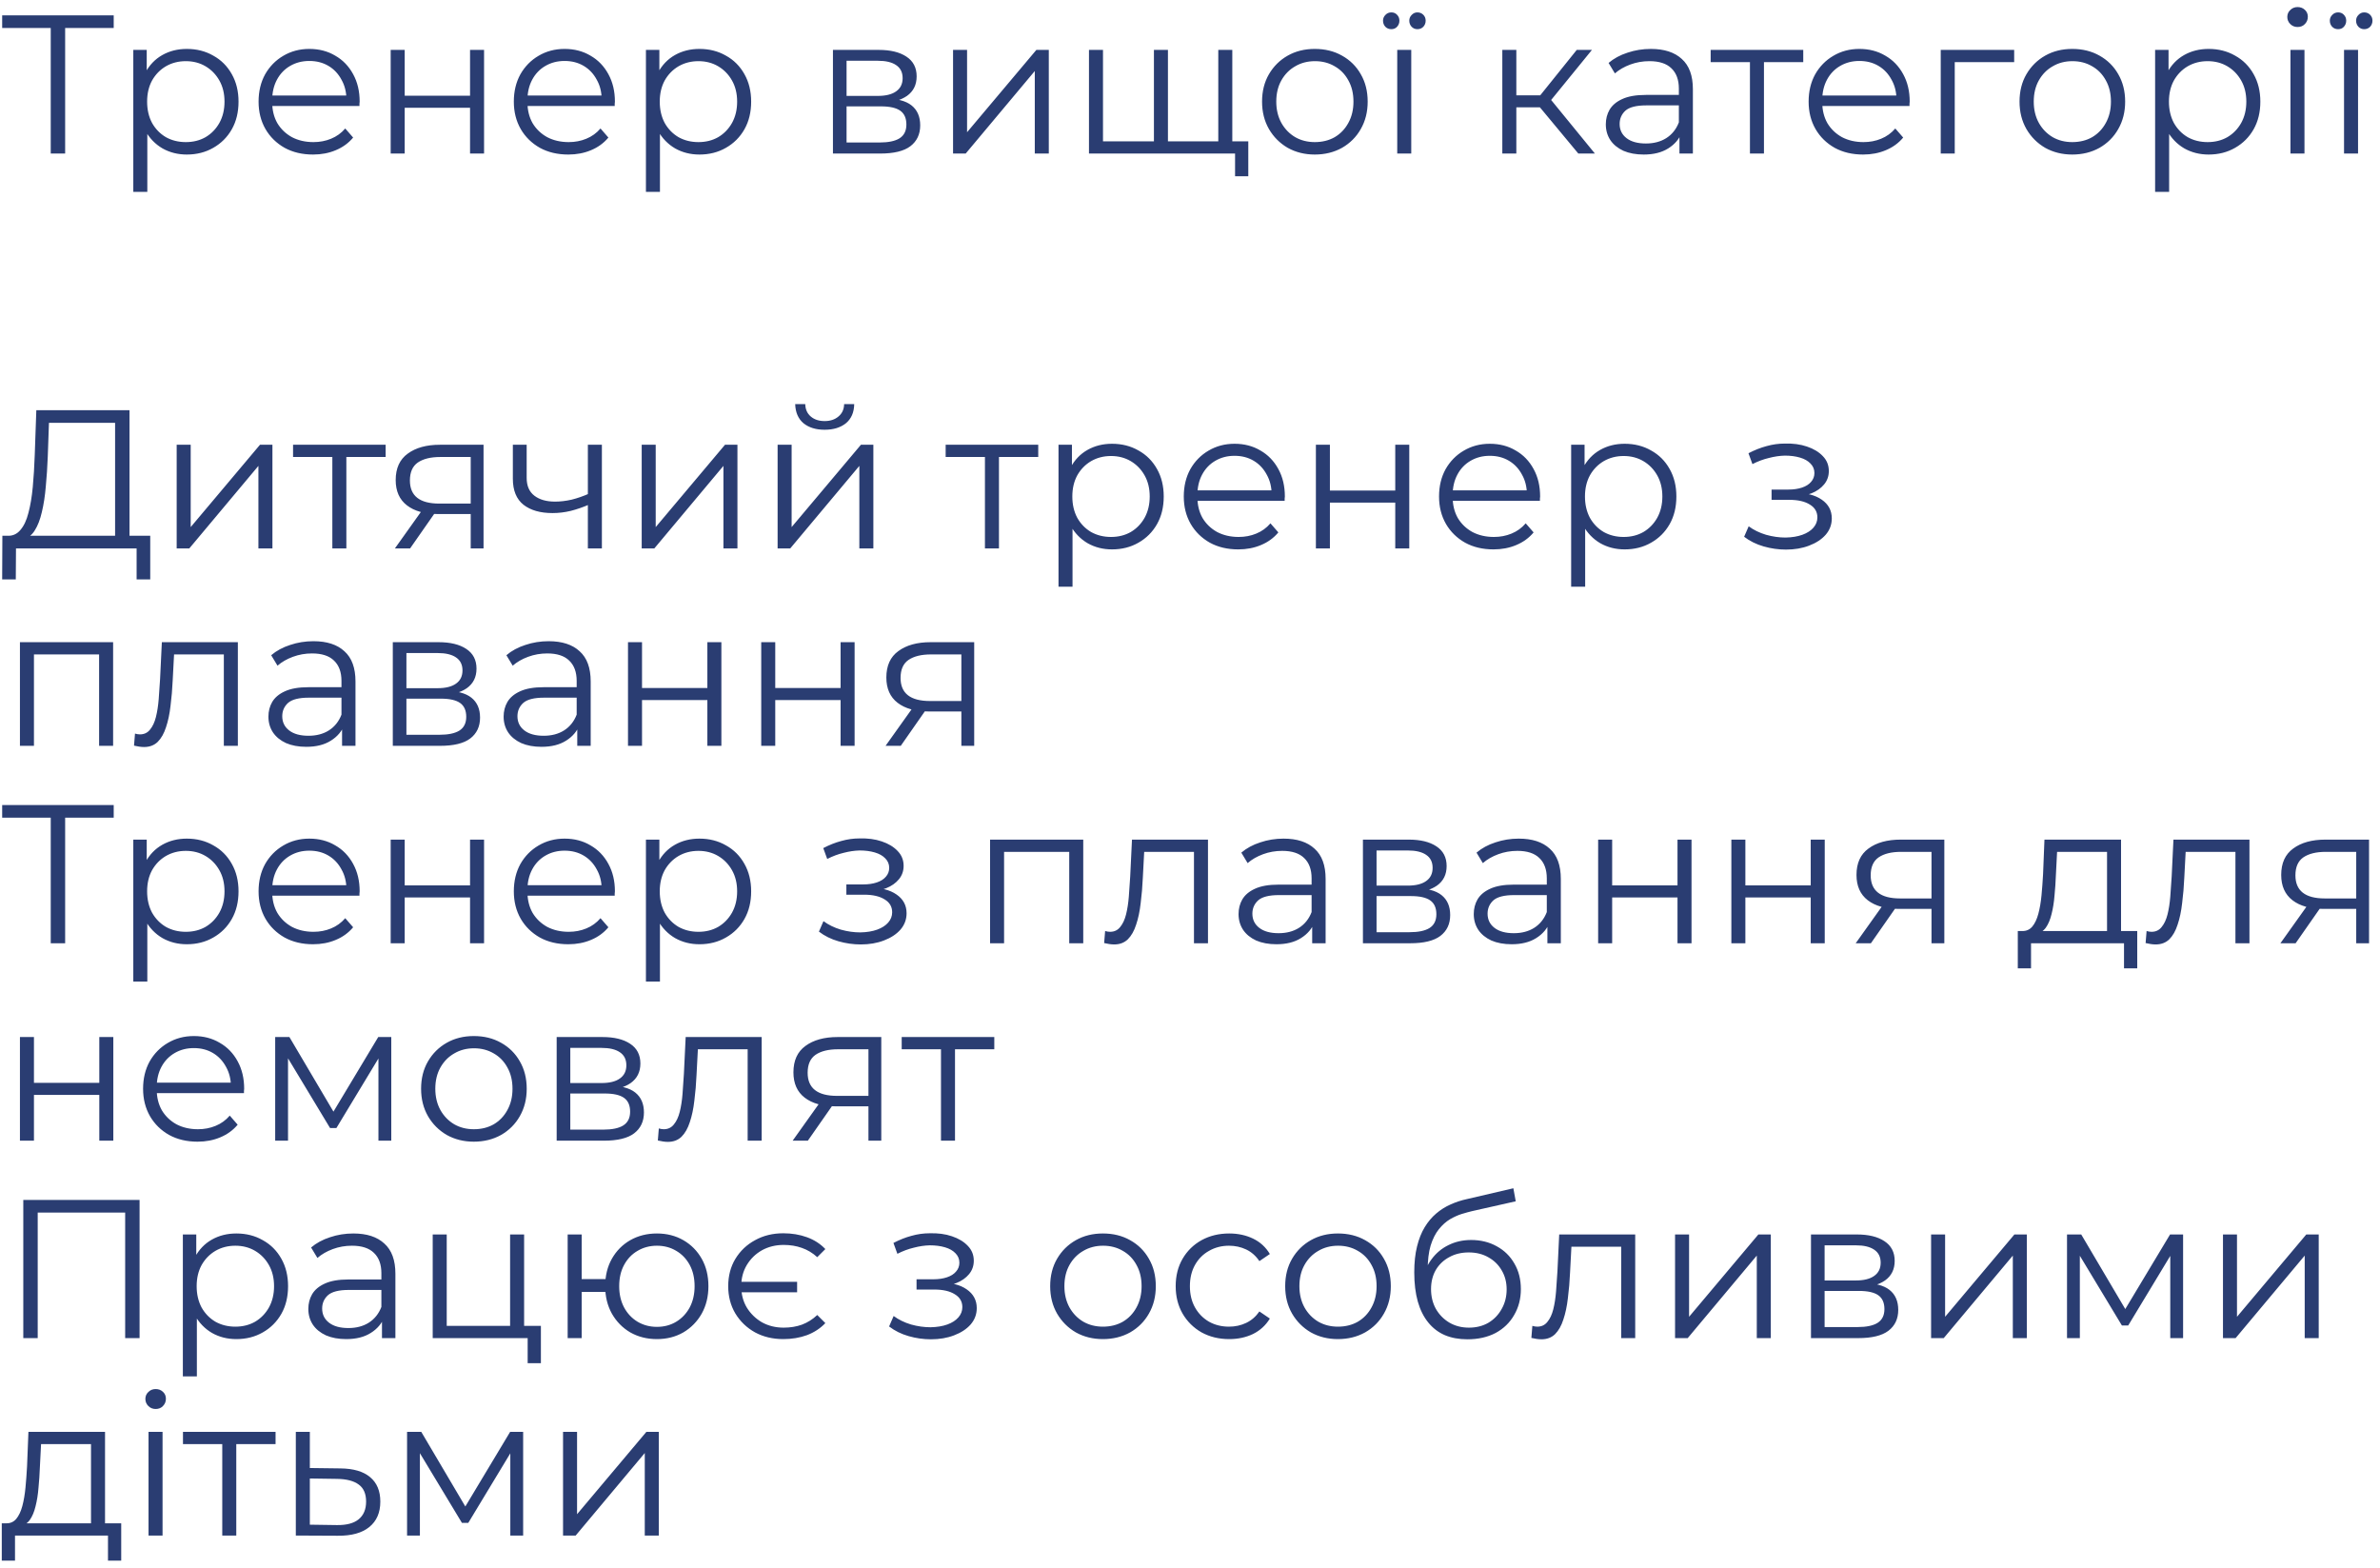 <?xml version="1.0" encoding="UTF-8"?> <svg xmlns="http://www.w3.org/2000/svg" width="217" height="143" viewBox="0 0 217 143" fill="none"> <path d="M4.626 14V2.192L4.986 2.552H0.198V1.4H10.368V2.552H5.598L5.94 2.192V14H4.626ZM17.032 14.09C16.216 14.09 15.478 13.904 14.818 13.532C14.158 13.148 13.63 12.602 13.234 11.894C12.85 11.174 12.658 10.298 12.658 9.266C12.658 8.234 12.85 7.364 13.234 6.656C13.618 5.936 14.14 5.39 14.8 5.018C15.46 4.646 16.204 4.46 17.032 4.46C17.932 4.46 18.736 4.664 19.444 5.072C20.164 5.468 20.728 6.032 21.136 6.764C21.544 7.484 21.748 8.318 21.748 9.266C21.748 10.226 21.544 11.066 21.136 11.786C20.728 12.506 20.164 13.07 19.444 13.478C18.736 13.886 17.932 14.09 17.032 14.09ZM12.154 17.492V4.55H13.378V7.394L13.252 9.284L13.432 11.192V17.492H12.154ZM16.942 12.956C17.614 12.956 18.214 12.806 18.742 12.506C19.27 12.194 19.69 11.762 20.002 11.21C20.314 10.646 20.47 9.998 20.47 9.266C20.47 8.534 20.314 7.892 20.002 7.34C19.69 6.788 19.27 6.356 18.742 6.044C18.214 5.732 17.614 5.576 16.942 5.576C16.27 5.576 15.664 5.732 15.124 6.044C14.596 6.356 14.176 6.788 13.864 7.34C13.564 7.892 13.414 8.534 13.414 9.266C13.414 9.998 13.564 10.646 13.864 11.21C14.176 11.762 14.596 12.194 15.124 12.506C15.664 12.806 16.27 12.956 16.942 12.956ZM28.544 14.09C27.56 14.09 26.696 13.886 25.952 13.478C25.208 13.058 24.626 12.488 24.206 11.768C23.786 11.036 23.576 10.202 23.576 9.266C23.576 8.33 23.774 7.502 24.17 6.782C24.578 6.062 25.13 5.498 25.826 5.09C26.534 4.67 27.326 4.46 28.202 4.46C29.09 4.46 29.876 4.664 30.56 5.072C31.256 5.468 31.802 6.032 32.198 6.764C32.594 7.484 32.792 8.318 32.792 9.266C32.792 9.326 32.786 9.392 32.774 9.464C32.774 9.524 32.774 9.59 32.774 9.662H24.548V8.708H32.09L31.586 9.086C31.586 8.402 31.436 7.796 31.136 7.268C30.848 6.728 30.452 6.308 29.948 6.008C29.444 5.708 28.862 5.558 28.202 5.558C27.554 5.558 26.972 5.708 26.456 6.008C25.94 6.308 25.538 6.728 25.25 7.268C24.962 7.808 24.818 8.426 24.818 9.122V9.32C24.818 10.04 24.974 10.676 25.286 11.228C25.61 11.768 26.054 12.194 26.618 12.506C27.194 12.806 27.848 12.956 28.58 12.956C29.156 12.956 29.69 12.854 30.182 12.65C30.686 12.446 31.118 12.134 31.478 11.714L32.198 12.542C31.778 13.046 31.25 13.43 30.614 13.694C29.99 13.958 29.3 14.09 28.544 14.09ZM35.621 14V4.55H36.899V8.726H42.857V4.55H44.135V14H42.857V9.824H36.899V14H35.621ZM51.817 14.09C50.833 14.09 49.969 13.886 49.225 13.478C48.481 13.058 47.899 12.488 47.479 11.768C47.059 11.036 46.849 10.202 46.849 9.266C46.849 8.33 47.047 7.502 47.443 6.782C47.851 6.062 48.403 5.498 49.099 5.09C49.807 4.67 50.599 4.46 51.475 4.46C52.363 4.46 53.149 4.664 53.833 5.072C54.529 5.468 55.075 6.032 55.471 6.764C55.867 7.484 56.065 8.318 56.065 9.266C56.065 9.326 56.059 9.392 56.047 9.464C56.047 9.524 56.047 9.59 56.047 9.662H47.821V8.708H55.363L54.859 9.086C54.859 8.402 54.709 7.796 54.409 7.268C54.121 6.728 53.725 6.308 53.221 6.008C52.717 5.708 52.135 5.558 51.475 5.558C50.827 5.558 50.245 5.708 49.729 6.008C49.213 6.308 48.811 6.728 48.523 7.268C48.235 7.808 48.091 8.426 48.091 9.122V9.32C48.091 10.04 48.247 10.676 48.559 11.228C48.883 11.768 49.327 12.194 49.891 12.506C50.467 12.806 51.121 12.956 51.853 12.956C52.429 12.956 52.963 12.854 53.455 12.65C53.959 12.446 54.391 12.134 54.751 11.714L55.471 12.542C55.051 13.046 54.523 13.43 53.887 13.694C53.263 13.958 52.573 14.09 51.817 14.09ZM63.772 14.09C62.956 14.09 62.218 13.904 61.558 13.532C60.898 13.148 60.37 12.602 59.974 11.894C59.59 11.174 59.398 10.298 59.398 9.266C59.398 8.234 59.59 7.364 59.974 6.656C60.358 5.936 60.88 5.39 61.54 5.018C62.2 4.646 62.944 4.46 63.772 4.46C64.672 4.46 65.476 4.664 66.184 5.072C66.904 5.468 67.468 6.032 67.876 6.764C68.284 7.484 68.488 8.318 68.488 9.266C68.488 10.226 68.284 11.066 67.876 11.786C67.468 12.506 66.904 13.07 66.184 13.478C65.476 13.886 64.672 14.09 63.772 14.09ZM58.894 17.492V4.55H60.118V7.394L59.992 9.284L60.172 11.192V17.492H58.894ZM63.682 12.956C64.354 12.956 64.954 12.806 65.482 12.506C66.01 12.194 66.43 11.762 66.742 11.21C67.054 10.646 67.21 9.998 67.21 9.266C67.21 8.534 67.054 7.892 66.742 7.34C66.43 6.788 66.01 6.356 65.482 6.044C64.954 5.732 64.354 5.576 63.682 5.576C63.01 5.576 62.404 5.732 61.864 6.044C61.336 6.356 60.916 6.788 60.604 7.34C60.304 7.892 60.154 8.534 60.154 9.266C60.154 9.998 60.304 10.646 60.604 11.21C60.916 11.762 61.336 12.194 61.864 12.506C62.404 12.806 63.01 12.956 63.682 12.956ZM75.945 14V4.55H80.121C81.189 4.55 82.029 4.754 82.641 5.162C83.265 5.57 83.577 6.17 83.577 6.962C83.577 7.73 83.283 8.324 82.695 8.744C82.107 9.152 81.333 9.356 80.373 9.356L80.625 8.978C81.753 8.978 82.581 9.188 83.109 9.608C83.637 10.028 83.901 10.634 83.901 11.426C83.901 12.242 83.601 12.878 83.001 13.334C82.413 13.778 81.495 14 80.247 14H75.945ZM77.187 12.992H80.193C80.997 12.992 81.603 12.866 82.011 12.614C82.431 12.35 82.641 11.93 82.641 11.354C82.641 10.778 82.455 10.358 82.083 10.094C81.711 9.83 81.123 9.698 80.319 9.698H77.187V12.992ZM77.187 8.744H80.031C80.763 8.744 81.321 8.606 81.705 8.33C82.101 8.054 82.299 7.652 82.299 7.124C82.299 6.596 82.101 6.2 81.705 5.936C81.321 5.672 80.763 5.54 80.031 5.54H77.187V8.744ZM86.896 14V4.55H88.174V12.056L94.492 4.55H95.626V14H94.348V6.476L88.048 14H86.896ZM105.499 12.884L105.211 13.226V4.55H106.489V13.226L106.147 12.884H111.421L111.079 13.226V4.55H112.357V14H99.289V4.55H100.567V13.226L100.243 12.884H105.499ZM112.609 16.07V13.658L112.933 14H111.007V12.884H113.815V16.07H112.609ZM119.876 14.09C118.964 14.09 118.142 13.886 117.41 13.478C116.69 13.058 116.12 12.488 115.7 11.768C115.28 11.036 115.07 10.202 115.07 9.266C115.07 8.318 115.28 7.484 115.7 6.764C116.12 6.044 116.69 5.48 117.41 5.072C118.13 4.664 118.952 4.46 119.876 4.46C120.812 4.46 121.64 4.664 122.36 5.072C123.092 5.48 123.662 6.044 124.07 6.764C124.49 7.484 124.7 8.318 124.7 9.266C124.7 10.202 124.49 11.036 124.07 11.768C123.662 12.488 123.092 13.058 122.36 13.478C121.628 13.886 120.8 14.09 119.876 14.09ZM119.876 12.956C120.56 12.956 121.166 12.806 121.694 12.506C122.222 12.194 122.636 11.762 122.936 11.21C123.248 10.646 123.404 9.998 123.404 9.266C123.404 8.522 123.248 7.874 122.936 7.322C122.636 6.77 122.222 6.344 121.694 6.044C121.166 5.732 120.566 5.576 119.894 5.576C119.222 5.576 118.622 5.732 118.094 6.044C117.566 6.344 117.146 6.77 116.834 7.322C116.522 7.874 116.366 8.522 116.366 9.266C116.366 9.998 116.522 10.646 116.834 11.21C117.146 11.762 117.566 12.194 118.094 12.506C118.622 12.806 119.216 12.956 119.876 12.956ZM127.395 14V4.55H128.673V14H127.395ZM129.231 2.66C129.027 2.66 128.853 2.588 128.709 2.444C128.565 2.288 128.493 2.102 128.493 1.886C128.493 1.682 128.565 1.508 128.709 1.364C128.853 1.208 129.027 1.13 129.231 1.13C129.447 1.13 129.627 1.202 129.771 1.346C129.915 1.49 129.987 1.67 129.987 1.886C129.987 2.102 129.915 2.288 129.771 2.444C129.627 2.588 129.447 2.66 129.231 2.66ZM126.855 2.66C126.639 2.66 126.459 2.588 126.315 2.444C126.171 2.288 126.099 2.102 126.099 1.886C126.099 1.682 126.171 1.508 126.315 1.364C126.459 1.208 126.639 1.13 126.855 1.13C127.071 1.13 127.245 1.202 127.377 1.346C127.521 1.49 127.593 1.67 127.593 1.886C127.593 2.102 127.521 2.288 127.377 2.444C127.245 2.588 127.071 2.66 126.855 2.66ZM143.906 14L140.018 9.32L141.08 8.69L145.418 14H143.906ZM136.976 14V4.55H138.254V14H136.976ZM137.858 9.788V8.69H140.9V9.788H137.858ZM141.188 9.41L140 9.23L143.762 4.55H145.148L141.188 9.41ZM153.127 14V11.912L153.073 11.57V8.078C153.073 7.274 152.845 6.656 152.389 6.224C151.945 5.792 151.279 5.576 150.391 5.576C149.779 5.576 149.197 5.678 148.645 5.882C148.093 6.086 147.625 6.356 147.241 6.692L146.665 5.738C147.145 5.33 147.721 5.018 148.393 4.802C149.065 4.574 149.773 4.46 150.517 4.46C151.741 4.46 152.683 4.766 153.343 5.378C154.015 5.978 154.351 6.896 154.351 8.132V14H153.127ZM149.869 14.09C149.161 14.09 148.543 13.976 148.015 13.748C147.499 13.508 147.103 13.184 146.827 12.776C146.551 12.356 146.413 11.876 146.413 11.336C146.413 10.844 146.527 10.4 146.755 10.004C146.995 9.596 147.379 9.272 147.907 9.032C148.447 8.78 149.167 8.654 150.067 8.654H153.325V9.608H150.103C149.191 9.608 148.555 9.77 148.195 10.094C147.847 10.418 147.673 10.82 147.673 11.3C147.673 11.84 147.883 12.272 148.303 12.596C148.723 12.92 149.311 13.082 150.067 13.082C150.787 13.082 151.405 12.92 151.921 12.596C152.449 12.26 152.833 11.78 153.073 11.156L153.361 12.038C153.121 12.662 152.701 13.16 152.101 13.532C151.513 13.904 150.769 14.09 149.869 14.09ZM159.554 14V5.324L159.878 5.666H155.972V4.55H164.414V5.666H160.508L160.832 5.324V14H159.554ZM169.872 14.09C168.888 14.09 168.024 13.886 167.28 13.478C166.536 13.058 165.954 12.488 165.534 11.768C165.114 11.036 164.904 10.202 164.904 9.266C164.904 8.33 165.102 7.502 165.498 6.782C165.906 6.062 166.458 5.498 167.154 5.09C167.862 4.67 168.654 4.46 169.53 4.46C170.418 4.46 171.204 4.664 171.888 5.072C172.584 5.468 173.13 6.032 173.526 6.764C173.922 7.484 174.12 8.318 174.12 9.266C174.12 9.326 174.114 9.392 174.102 9.464C174.102 9.524 174.102 9.59 174.102 9.662H165.876V8.708H173.418L172.914 9.086C172.914 8.402 172.764 7.796 172.464 7.268C172.176 6.728 171.78 6.308 171.276 6.008C170.772 5.708 170.19 5.558 169.53 5.558C168.882 5.558 168.3 5.708 167.784 6.008C167.268 6.308 166.866 6.728 166.578 7.268C166.29 7.808 166.146 8.426 166.146 9.122V9.32C166.146 10.04 166.302 10.676 166.614 11.228C166.938 11.768 167.382 12.194 167.946 12.506C168.522 12.806 169.176 12.956 169.908 12.956C170.484 12.956 171.018 12.854 171.51 12.65C172.014 12.446 172.446 12.134 172.806 11.714L173.526 12.542C173.106 13.046 172.578 13.43 171.942 13.694C171.318 13.958 170.628 14.09 169.872 14.09ZM176.949 14V4.55H183.645V5.666H177.903L178.227 5.342V14H176.949ZM188.94 14.09C188.028 14.09 187.206 13.886 186.474 13.478C185.754 13.058 185.184 12.488 184.764 11.768C184.344 11.036 184.134 10.202 184.134 9.266C184.134 8.318 184.344 7.484 184.764 6.764C185.184 6.044 185.754 5.48 186.474 5.072C187.194 4.664 188.016 4.46 188.94 4.46C189.876 4.46 190.704 4.664 191.424 5.072C192.156 5.48 192.726 6.044 193.134 6.764C193.554 7.484 193.764 8.318 193.764 9.266C193.764 10.202 193.554 11.036 193.134 11.768C192.726 12.488 192.156 13.058 191.424 13.478C190.692 13.886 189.864 14.09 188.94 14.09ZM188.94 12.956C189.624 12.956 190.23 12.806 190.758 12.506C191.286 12.194 191.7 11.762 192 11.21C192.312 10.646 192.468 9.998 192.468 9.266C192.468 8.522 192.312 7.874 192 7.322C191.7 6.77 191.286 6.344 190.758 6.044C190.23 5.732 189.63 5.576 188.958 5.576C188.286 5.576 187.686 5.732 187.158 6.044C186.63 6.344 186.21 6.77 185.898 7.322C185.586 7.874 185.43 8.522 185.43 9.266C185.43 9.998 185.586 10.646 185.898 11.21C186.21 11.762 186.63 12.194 187.158 12.506C187.686 12.806 188.28 12.956 188.94 12.956ZM201.374 14.09C200.558 14.09 199.82 13.904 199.16 13.532C198.5 13.148 197.972 12.602 197.576 11.894C197.192 11.174 197 10.298 197 9.266C197 8.234 197.192 7.364 197.576 6.656C197.96 5.936 198.482 5.39 199.142 5.018C199.802 4.646 200.546 4.46 201.374 4.46C202.274 4.46 203.078 4.664 203.786 5.072C204.506 5.468 205.07 6.032 205.478 6.764C205.886 7.484 206.09 8.318 206.09 9.266C206.09 10.226 205.886 11.066 205.478 11.786C205.07 12.506 204.506 13.07 203.786 13.478C203.078 13.886 202.274 14.09 201.374 14.09ZM196.496 17.492V4.55H197.72V7.394L197.594 9.284L197.774 11.192V17.492H196.496ZM201.284 12.956C201.956 12.956 202.556 12.806 203.084 12.506C203.612 12.194 204.032 11.762 204.344 11.21C204.656 10.646 204.812 9.998 204.812 9.266C204.812 8.534 204.656 7.892 204.344 7.34C204.032 6.788 203.612 6.356 203.084 6.044C202.556 5.732 201.956 5.576 201.284 5.576C200.612 5.576 200.006 5.732 199.466 6.044C198.938 6.356 198.518 6.788 198.206 7.34C197.906 7.892 197.756 8.534 197.756 9.266C197.756 9.998 197.906 10.646 198.206 11.21C198.518 11.762 198.938 12.194 199.466 12.506C200.006 12.806 200.612 12.956 201.284 12.956ZM208.836 14V4.55H210.114V14H208.836ZM209.484 2.462C209.22 2.462 208.998 2.372 208.818 2.192C208.638 2.012 208.548 1.796 208.548 1.544C208.548 1.292 208.638 1.082 208.818 0.914C208.998 0.734 209.22 0.644 209.484 0.644C209.748 0.644 209.97 0.728 210.15 0.896C210.33 1.064 210.42 1.274 210.42 1.526C210.42 1.79 210.33 2.012 210.15 2.192C209.982 2.372 209.76 2.462 209.484 2.462ZM213.721 14V4.55H214.999V14H213.721ZM215.557 2.66C215.353 2.66 215.179 2.588 215.035 2.444C214.891 2.288 214.819 2.102 214.819 1.886C214.819 1.682 214.891 1.508 215.035 1.364C215.179 1.208 215.353 1.13 215.557 1.13C215.773 1.13 215.953 1.202 216.097 1.346C216.241 1.49 216.313 1.67 216.313 1.886C216.313 2.102 216.241 2.288 216.097 2.444C215.953 2.588 215.773 2.66 215.557 2.66ZM213.181 2.66C212.965 2.66 212.785 2.588 212.641 2.444C212.497 2.288 212.425 2.102 212.425 1.886C212.425 1.682 212.497 1.508 212.641 1.364C212.785 1.208 212.965 1.13 213.181 1.13C213.397 1.13 213.571 1.202 213.703 1.346C213.847 1.49 213.919 1.67 213.919 1.886C213.919 2.102 213.847 2.288 213.703 2.444C213.571 2.588 213.397 2.66 213.181 2.66ZM10.494 49.37V38.552H4.464L4.356 41.612C4.32 42.56 4.26 43.472 4.176 44.348C4.104 45.212 3.984 45.992 3.816 46.688C3.66 47.372 3.444 47.93 3.168 48.362C2.904 48.794 2.556 49.046 2.124 49.118L0.666 48.848C1.146 48.872 1.542 48.698 1.854 48.326C2.178 47.954 2.424 47.432 2.592 46.76C2.772 46.088 2.904 45.302 2.988 44.402C3.072 43.502 3.132 42.53 3.168 41.486L3.312 37.4H11.808V49.37H10.494ZM0.198 52.826L0.216 48.848H13.698V52.826H12.456V50H1.458L1.44 52.826H0.198ZM16.109 50V40.55H17.387V48.056L23.705 40.55H24.839V50H23.561V42.476L17.261 50H16.109ZM30.302 50V41.324L30.626 41.666H26.72V40.55H35.162V41.666H31.256L31.58 41.324V50H30.302ZM42.918 50V46.598L43.152 46.868H39.948C38.736 46.868 37.788 46.604 37.104 46.076C36.42 45.548 36.078 44.78 36.078 43.772C36.078 42.692 36.444 41.888 37.176 41.36C37.908 40.82 38.886 40.55 40.11 40.55H44.088V50H42.918ZM36.006 50L38.598 46.364H39.93L37.392 50H36.006ZM42.918 46.22V41.288L43.152 41.666H40.146C39.27 41.666 38.586 41.834 38.094 42.17C37.614 42.506 37.374 43.052 37.374 43.808C37.374 45.212 38.268 45.914 40.056 45.914H43.152L42.918 46.22ZM53.708 46.004C53.156 46.244 52.598 46.436 52.034 46.58C51.482 46.712 50.93 46.778 50.378 46.778C49.262 46.778 48.38 46.526 47.732 46.022C47.084 45.506 46.76 44.714 46.76 43.646V40.55H48.02V43.574C48.02 44.294 48.254 44.834 48.722 45.194C49.19 45.554 49.82 45.734 50.612 45.734C51.092 45.734 51.596 45.674 52.124 45.554C52.652 45.422 53.186 45.236 53.726 44.996L53.708 46.004ZM53.6 50V40.55H54.878V50H53.6ZM58.508 50V40.55H59.785V48.056L66.103 40.55H67.237V50H65.96V42.476L59.66 50H58.508ZM70.9 50V40.55H72.178V48.056L78.496 40.55H79.63V50H78.352V42.476L72.052 50H70.9ZM75.184 39.182C74.392 39.182 73.75 38.984 73.258 38.588C72.778 38.18 72.526 37.598 72.502 36.842H73.42C73.432 37.322 73.6 37.7 73.924 37.976C74.248 38.252 74.668 38.39 75.184 38.39C75.7 38.39 76.12 38.252 76.444 37.976C76.78 37.7 76.954 37.322 76.966 36.842H77.884C77.872 37.598 77.62 38.18 77.128 38.588C76.636 38.984 75.988 39.182 75.184 39.182ZM89.803 50V41.324L90.127 41.666H86.222V40.55H94.663V41.666H90.757L91.082 41.324V50H89.803ZM101.389 50.09C100.573 50.09 99.835 49.904 99.175 49.532C98.515 49.148 97.987 48.602 97.591 47.894C97.207 47.174 97.015 46.298 97.015 45.266C97.015 44.234 97.207 43.364 97.591 42.656C97.975 41.936 98.497 41.39 99.157 41.018C99.817 40.646 100.561 40.46 101.389 40.46C102.289 40.46 103.093 40.664 103.801 41.072C104.521 41.468 105.085 42.032 105.493 42.764C105.901 43.484 106.105 44.318 106.105 45.266C106.105 46.226 105.901 47.066 105.493 47.786C105.085 48.506 104.521 49.07 103.801 49.478C103.093 49.886 102.289 50.09 101.389 50.09ZM96.511 53.492V40.55H97.735V43.394L97.609 45.284L97.789 47.192V53.492H96.511ZM101.299 48.956C101.971 48.956 102.571 48.806 103.099 48.506C103.627 48.194 104.047 47.762 104.359 47.21C104.671 46.646 104.827 45.998 104.827 45.266C104.827 44.534 104.671 43.892 104.359 43.34C104.047 42.788 103.627 42.356 103.099 42.044C102.571 41.732 101.971 41.576 101.299 41.576C100.627 41.576 100.021 41.732 99.481 42.044C98.953 42.356 98.533 42.788 98.221 43.34C97.921 43.892 97.771 44.534 97.771 45.266C97.771 45.998 97.921 46.646 98.221 47.21C98.533 47.762 98.953 48.194 99.481 48.506C100.021 48.806 100.627 48.956 101.299 48.956ZM112.901 50.09C111.917 50.09 111.053 49.886 110.309 49.478C109.565 49.058 108.983 48.488 108.563 47.768C108.143 47.036 107.933 46.202 107.933 45.266C107.933 44.33 108.131 43.502 108.527 42.782C108.935 42.062 109.487 41.498 110.183 41.09C110.891 40.67 111.683 40.46 112.559 40.46C113.447 40.46 114.233 40.664 114.917 41.072C115.613 41.468 116.159 42.032 116.555 42.764C116.951 43.484 117.149 44.318 117.149 45.266C117.149 45.326 117.143 45.392 117.131 45.464C117.131 45.524 117.131 45.59 117.131 45.662H108.905V44.708H116.447L115.943 45.086C115.943 44.402 115.793 43.796 115.493 43.268C115.205 42.728 114.809 42.308 114.305 42.008C113.801 41.708 113.219 41.558 112.559 41.558C111.911 41.558 111.329 41.708 110.813 42.008C110.297 42.308 109.895 42.728 109.607 43.268C109.319 43.808 109.175 44.426 109.175 45.122V45.32C109.175 46.04 109.331 46.676 109.643 47.228C109.967 47.768 110.411 48.194 110.975 48.506C111.551 48.806 112.205 48.956 112.937 48.956C113.513 48.956 114.047 48.854 114.539 48.65C115.043 48.446 115.475 48.134 115.835 47.714L116.555 48.542C116.135 49.046 115.607 49.43 114.971 49.694C114.347 49.958 113.657 50.09 112.901 50.09ZM119.978 50V40.55H121.256V44.726H127.214V40.55H128.492V50H127.214V45.824H121.256V50H119.978ZM136.175 50.09C135.191 50.09 134.327 49.886 133.583 49.478C132.839 49.058 132.257 48.488 131.837 47.768C131.417 47.036 131.207 46.202 131.207 45.266C131.207 44.33 131.405 43.502 131.801 42.782C132.209 42.062 132.761 41.498 133.457 41.09C134.165 40.67 134.957 40.46 135.833 40.46C136.721 40.46 137.507 40.664 138.191 41.072C138.887 41.468 139.433 42.032 139.829 42.764C140.225 43.484 140.423 44.318 140.423 45.266C140.423 45.326 140.417 45.392 140.405 45.464C140.405 45.524 140.405 45.59 140.405 45.662H132.179V44.708H139.721L139.217 45.086C139.217 44.402 139.067 43.796 138.767 43.268C138.479 42.728 138.083 42.308 137.579 42.008C137.075 41.708 136.493 41.558 135.833 41.558C135.185 41.558 134.603 41.708 134.087 42.008C133.571 42.308 133.169 42.728 132.881 43.268C132.593 43.808 132.449 44.426 132.449 45.122V45.32C132.449 46.04 132.605 46.676 132.917 47.228C133.241 47.768 133.685 48.194 134.249 48.506C134.825 48.806 135.479 48.956 136.211 48.956C136.787 48.956 137.321 48.854 137.813 48.65C138.317 48.446 138.749 48.134 139.109 47.714L139.829 48.542C139.409 49.046 138.881 49.43 138.245 49.694C137.621 49.958 136.931 50.09 136.175 50.09ZM148.13 50.09C147.314 50.09 146.576 49.904 145.916 49.532C145.256 49.148 144.728 48.602 144.332 47.894C143.948 47.174 143.756 46.298 143.756 45.266C143.756 44.234 143.948 43.364 144.332 42.656C144.716 41.936 145.238 41.39 145.898 41.018C146.558 40.646 147.302 40.46 148.13 40.46C149.03 40.46 149.834 40.664 150.542 41.072C151.262 41.468 151.826 42.032 152.234 42.764C152.642 43.484 152.846 44.318 152.846 45.266C152.846 46.226 152.642 47.066 152.234 47.786C151.826 48.506 151.262 49.07 150.542 49.478C149.834 49.886 149.03 50.09 148.13 50.09ZM143.252 53.492V40.55H144.476V43.394L144.35 45.284L144.53 47.192V53.492H143.252ZM148.04 48.956C148.712 48.956 149.312 48.806 149.84 48.506C150.368 48.194 150.788 47.762 151.1 47.21C151.412 46.646 151.568 45.998 151.568 45.266C151.568 44.534 151.412 43.892 151.1 43.34C150.788 42.788 150.368 42.356 149.84 42.044C149.312 41.732 148.712 41.576 148.04 41.576C147.368 41.576 146.762 41.732 146.222 42.044C145.694 42.356 145.274 42.788 144.962 43.34C144.662 43.892 144.512 44.534 144.512 45.266C144.512 45.998 144.662 46.646 144.962 47.21C145.274 47.762 145.694 48.194 146.222 48.506C146.762 48.806 147.368 48.956 148.04 48.956ZM162.84 50.108C162.156 50.108 161.478 50.012 160.806 49.82C160.134 49.628 159.54 49.334 159.024 48.938L159.438 47.984C159.894 48.32 160.422 48.578 161.022 48.758C161.622 48.926 162.216 49.01 162.804 49.01C163.392 48.998 163.902 48.914 164.334 48.758C164.766 48.602 165.102 48.386 165.342 48.11C165.582 47.834 165.702 47.522 165.702 47.174C165.702 46.67 165.474 46.28 165.018 46.004C164.562 45.716 163.938 45.572 163.146 45.572H161.526V44.636H163.056C163.524 44.636 163.938 44.576 164.298 44.456C164.658 44.336 164.934 44.162 165.126 43.934C165.33 43.706 165.432 43.436 165.432 43.124C165.432 42.788 165.312 42.5 165.072 42.26C164.844 42.02 164.526 41.84 164.118 41.72C163.71 41.6 163.248 41.54 162.732 41.54C162.264 41.552 161.778 41.624 161.274 41.756C160.77 41.876 160.272 42.062 159.78 42.314L159.42 41.324C159.972 41.036 160.518 40.82 161.058 40.676C161.61 40.52 162.162 40.442 162.714 40.442C163.47 40.418 164.148 40.508 164.748 40.712C165.36 40.916 165.846 41.21 166.206 41.594C166.566 41.966 166.746 42.416 166.746 42.944C166.746 43.412 166.602 43.82 166.314 44.168C166.026 44.516 165.642 44.786 165.162 44.978C164.682 45.17 164.136 45.266 163.524 45.266L163.578 44.924C164.658 44.924 165.498 45.134 166.098 45.554C166.71 45.974 167.016 46.544 167.016 47.264C167.016 47.828 166.83 48.326 166.458 48.758C166.086 49.178 165.582 49.508 164.946 49.748C164.322 49.988 163.62 50.108 162.84 50.108ZM1.818 68V58.55H10.314V68H9.036V59.324L9.36 59.666H2.772L3.096 59.324V68H1.818ZM12.219 67.982L12.309 66.884C12.393 66.896 12.471 66.914 12.543 66.938C12.627 66.95 12.699 66.956 12.759 66.956C13.143 66.956 13.449 66.812 13.677 66.524C13.917 66.236 14.097 65.852 14.217 65.372C14.337 64.892 14.421 64.352 14.469 63.752C14.517 63.14 14.559 62.528 14.595 61.916L14.757 58.55H21.687V68H20.409V59.288L20.733 59.666H15.585L15.891 59.27L15.747 62.006C15.711 62.822 15.645 63.602 15.549 64.346C15.465 65.09 15.327 65.744 15.135 66.308C14.955 66.872 14.703 67.316 14.379 67.64C14.055 67.952 13.641 68.108 13.137 68.108C12.993 68.108 12.843 68.096 12.687 68.072C12.543 68.048 12.387 68.018 12.219 67.982ZM31.188 68V65.912L31.134 65.57V62.078C31.134 61.274 30.906 60.656 30.45 60.224C30.006 59.792 29.34 59.576 28.452 59.576C27.84 59.576 27.258 59.678 26.706 59.882C26.154 60.086 25.686 60.356 25.302 60.692L24.726 59.738C25.206 59.33 25.782 59.018 26.454 58.802C27.126 58.574 27.834 58.46 28.578 58.46C29.802 58.46 30.744 58.766 31.404 59.378C32.076 59.978 32.412 60.896 32.412 62.132V68H31.188ZM27.93 68.09C27.222 68.09 26.604 67.976 26.076 67.748C25.56 67.508 25.164 67.184 24.888 66.776C24.612 66.356 24.474 65.876 24.474 65.336C24.474 64.844 24.588 64.4 24.816 64.004C25.056 63.596 25.44 63.272 25.968 63.032C26.508 62.78 27.228 62.654 28.128 62.654H31.386V63.608H28.164C27.252 63.608 26.616 63.77 26.256 64.094C25.908 64.418 25.734 64.82 25.734 65.3C25.734 65.84 25.944 66.272 26.364 66.596C26.784 66.92 27.372 67.082 28.128 67.082C28.848 67.082 29.466 66.92 29.982 66.596C30.51 66.26 30.894 65.78 31.134 65.156L31.422 66.038C31.182 66.662 30.762 67.16 30.162 67.532C29.574 67.904 28.83 68.09 27.93 68.09ZM35.814 68V58.55H39.99C41.058 58.55 41.898 58.754 42.51 59.162C43.134 59.57 43.446 60.17 43.446 60.962C43.446 61.73 43.152 62.324 42.564 62.744C41.976 63.152 41.202 63.356 40.242 63.356L40.494 62.978C41.622 62.978 42.45 63.188 42.978 63.608C43.506 64.028 43.77 64.634 43.77 65.426C43.77 66.242 43.47 66.878 42.87 67.334C42.282 67.778 41.364 68 40.116 68H35.814ZM37.056 66.992H40.062C40.866 66.992 41.472 66.866 41.88 66.614C42.3 66.35 42.51 65.93 42.51 65.354C42.51 64.778 42.324 64.358 41.952 64.094C41.58 63.83 40.992 63.698 40.188 63.698H37.056V66.992ZM37.056 62.744H39.9C40.632 62.744 41.19 62.606 41.574 62.33C41.97 62.054 42.168 61.652 42.168 61.124C42.168 60.596 41.97 60.2 41.574 59.936C41.19 59.672 40.632 59.54 39.9 59.54H37.056V62.744ZM52.633 68V65.912L52.579 65.57V62.078C52.579 61.274 52.351 60.656 51.895 60.224C51.451 59.792 50.785 59.576 49.897 59.576C49.285 59.576 48.703 59.678 48.151 59.882C47.599 60.086 47.131 60.356 46.747 60.692L46.171 59.738C46.651 59.33 47.227 59.018 47.899 58.802C48.571 58.574 49.279 58.46 50.023 58.46C51.247 58.46 52.189 58.766 52.849 59.378C53.521 59.978 53.857 60.896 53.857 62.132V68H52.633ZM49.375 68.09C48.667 68.09 48.049 67.976 47.521 67.748C47.005 67.508 46.609 67.184 46.333 66.776C46.057 66.356 45.919 65.876 45.919 65.336C45.919 64.844 46.033 64.4 46.261 64.004C46.501 63.596 46.885 63.272 47.413 63.032C47.953 62.78 48.673 62.654 49.573 62.654H52.831V63.608H49.609C48.697 63.608 48.061 63.77 47.701 64.094C47.353 64.418 47.179 64.82 47.179 65.3C47.179 65.84 47.389 66.272 47.809 66.596C48.229 66.92 48.817 67.082 49.573 67.082C50.293 67.082 50.911 66.92 51.427 66.596C51.955 66.26 52.339 65.78 52.579 65.156L52.867 66.038C52.627 66.662 52.207 67.16 51.607 67.532C51.019 67.904 50.275 68.09 49.375 68.09ZM57.259 68V58.55H58.537V62.726H64.495V58.55H65.773V68H64.495V63.824H58.537V68H57.259ZM69.406 68V58.55H70.684V62.726H76.642V58.55H77.92V68H76.642V63.824H70.684V68H69.406ZM87.654 68V64.598L87.888 64.868H84.684C83.472 64.868 82.524 64.604 81.84 64.076C81.156 63.548 80.814 62.78 80.814 61.772C80.814 60.692 81.18 59.888 81.912 59.36C82.644 58.82 83.622 58.55 84.846 58.55H88.824V68H87.654ZM80.742 68L83.334 64.364H84.666L82.128 68H80.742ZM87.654 64.22V59.288L87.888 59.666H84.882C84.006 59.666 83.322 59.834 82.83 60.17C82.35 60.506 82.11 61.052 82.11 61.808C82.11 63.212 83.004 63.914 84.792 63.914H87.888L87.654 64.22ZM4.626 86V74.192L4.986 74.552H0.198V73.4H10.368V74.552H5.598L5.94 74.192V86H4.626ZM17.032 86.09C16.216 86.09 15.478 85.904 14.818 85.532C14.158 85.148 13.63 84.602 13.234 83.894C12.85 83.174 12.658 82.298 12.658 81.266C12.658 80.234 12.85 79.364 13.234 78.656C13.618 77.936 14.14 77.39 14.8 77.018C15.46 76.646 16.204 76.46 17.032 76.46C17.932 76.46 18.736 76.664 19.444 77.072C20.164 77.468 20.728 78.032 21.136 78.764C21.544 79.484 21.748 80.318 21.748 81.266C21.748 82.226 21.544 83.066 21.136 83.786C20.728 84.506 20.164 85.07 19.444 85.478C18.736 85.886 17.932 86.09 17.032 86.09ZM12.154 89.492V76.55H13.378V79.394L13.252 81.284L13.432 83.192V89.492H12.154ZM16.942 84.956C17.614 84.956 18.214 84.806 18.742 84.506C19.27 84.194 19.69 83.762 20.002 83.21C20.314 82.646 20.47 81.998 20.47 81.266C20.47 80.534 20.314 79.892 20.002 79.34C19.69 78.788 19.27 78.356 18.742 78.044C18.214 77.732 17.614 77.576 16.942 77.576C16.27 77.576 15.664 77.732 15.124 78.044C14.596 78.356 14.176 78.788 13.864 79.34C13.564 79.892 13.414 80.534 13.414 81.266C13.414 81.998 13.564 82.646 13.864 83.21C14.176 83.762 14.596 84.194 15.124 84.506C15.664 84.806 16.27 84.956 16.942 84.956ZM28.544 86.09C27.56 86.09 26.696 85.886 25.952 85.478C25.208 85.058 24.626 84.488 24.206 83.768C23.786 83.036 23.576 82.202 23.576 81.266C23.576 80.33 23.774 79.502 24.17 78.782C24.578 78.062 25.13 77.498 25.826 77.09C26.534 76.67 27.326 76.46 28.202 76.46C29.09 76.46 29.876 76.664 30.56 77.072C31.256 77.468 31.802 78.032 32.198 78.764C32.594 79.484 32.792 80.318 32.792 81.266C32.792 81.326 32.786 81.392 32.774 81.464C32.774 81.524 32.774 81.59 32.774 81.662H24.548V80.708H32.09L31.586 81.086C31.586 80.402 31.436 79.796 31.136 79.268C30.848 78.728 30.452 78.308 29.948 78.008C29.444 77.708 28.862 77.558 28.202 77.558C27.554 77.558 26.972 77.708 26.456 78.008C25.94 78.308 25.538 78.728 25.25 79.268C24.962 79.808 24.818 80.426 24.818 81.122V81.32C24.818 82.04 24.974 82.676 25.286 83.228C25.61 83.768 26.054 84.194 26.618 84.506C27.194 84.806 27.848 84.956 28.58 84.956C29.156 84.956 29.69 84.854 30.182 84.65C30.686 84.446 31.118 84.134 31.478 83.714L32.198 84.542C31.778 85.046 31.25 85.43 30.614 85.694C29.99 85.958 29.3 86.09 28.544 86.09ZM35.621 86V76.55H36.899V80.726H42.857V76.55H44.135V86H42.857V81.824H36.899V86H35.621ZM51.817 86.09C50.833 86.09 49.969 85.886 49.225 85.478C48.481 85.058 47.899 84.488 47.479 83.768C47.059 83.036 46.849 82.202 46.849 81.266C46.849 80.33 47.047 79.502 47.443 78.782C47.851 78.062 48.403 77.498 49.099 77.09C49.807 76.67 50.599 76.46 51.475 76.46C52.363 76.46 53.149 76.664 53.833 77.072C54.529 77.468 55.075 78.032 55.471 78.764C55.867 79.484 56.065 80.318 56.065 81.266C56.065 81.326 56.059 81.392 56.047 81.464C56.047 81.524 56.047 81.59 56.047 81.662H47.821V80.708H55.363L54.859 81.086C54.859 80.402 54.709 79.796 54.409 79.268C54.121 78.728 53.725 78.308 53.221 78.008C52.717 77.708 52.135 77.558 51.475 77.558C50.827 77.558 50.245 77.708 49.729 78.008C49.213 78.308 48.811 78.728 48.523 79.268C48.235 79.808 48.091 80.426 48.091 81.122V81.32C48.091 82.04 48.247 82.676 48.559 83.228C48.883 83.768 49.327 84.194 49.891 84.506C50.467 84.806 51.121 84.956 51.853 84.956C52.429 84.956 52.963 84.854 53.455 84.65C53.959 84.446 54.391 84.134 54.751 83.714L55.471 84.542C55.051 85.046 54.523 85.43 53.887 85.694C53.263 85.958 52.573 86.09 51.817 86.09ZM63.772 86.09C62.956 86.09 62.218 85.904 61.558 85.532C60.898 85.148 60.37 84.602 59.974 83.894C59.59 83.174 59.398 82.298 59.398 81.266C59.398 80.234 59.59 79.364 59.974 78.656C60.358 77.936 60.88 77.39 61.54 77.018C62.2 76.646 62.944 76.46 63.772 76.46C64.672 76.46 65.476 76.664 66.184 77.072C66.904 77.468 67.468 78.032 67.876 78.764C68.284 79.484 68.488 80.318 68.488 81.266C68.488 82.226 68.284 83.066 67.876 83.786C67.468 84.506 66.904 85.07 66.184 85.478C65.476 85.886 64.672 86.09 63.772 86.09ZM58.894 89.492V76.55H60.118V79.394L59.992 81.284L60.172 83.192V89.492H58.894ZM63.682 84.956C64.354 84.956 64.954 84.806 65.482 84.506C66.01 84.194 66.43 83.762 66.742 83.21C67.054 82.646 67.21 81.998 67.21 81.266C67.21 80.534 67.054 79.892 66.742 79.34C66.43 78.788 66.01 78.356 65.482 78.044C64.954 77.732 64.354 77.576 63.682 77.576C63.01 77.576 62.404 77.732 61.864 78.044C61.336 78.356 60.916 78.788 60.604 79.34C60.304 79.892 60.154 80.534 60.154 81.266C60.154 81.998 60.304 82.646 60.604 83.21C60.916 83.762 61.336 84.194 61.864 84.506C62.404 84.806 63.01 84.956 63.682 84.956ZM78.483 86.108C77.799 86.108 77.121 86.012 76.449 85.82C75.777 85.628 75.183 85.334 74.667 84.938L75.081 83.984C75.537 84.32 76.065 84.578 76.665 84.758C77.265 84.926 77.859 85.01 78.447 85.01C79.035 84.998 79.545 84.914 79.977 84.758C80.409 84.602 80.745 84.386 80.985 84.11C81.225 83.834 81.345 83.522 81.345 83.174C81.345 82.67 81.117 82.28 80.661 82.004C80.205 81.716 79.581 81.572 78.789 81.572H77.169V80.636H78.699C79.167 80.636 79.581 80.576 79.941 80.456C80.301 80.336 80.577 80.162 80.769 79.934C80.973 79.706 81.075 79.436 81.075 79.124C81.075 78.788 80.955 78.5 80.715 78.26C80.487 78.02 80.169 77.84 79.761 77.72C79.353 77.6 78.891 77.54 78.375 77.54C77.907 77.552 77.421 77.624 76.917 77.756C76.413 77.876 75.915 78.062 75.423 78.314L75.063 77.324C75.615 77.036 76.161 76.82 76.701 76.676C77.253 76.52 77.805 76.442 78.357 76.442C79.113 76.418 79.791 76.508 80.391 76.712C81.003 76.916 81.489 77.21 81.849 77.594C82.209 77.966 82.389 78.416 82.389 78.944C82.389 79.412 82.245 79.82 81.957 80.168C81.669 80.516 81.285 80.786 80.805 80.978C80.325 81.17 79.779 81.266 79.167 81.266L79.221 80.924C80.301 80.924 81.141 81.134 81.741 81.554C82.353 81.974 82.659 82.544 82.659 83.264C82.659 83.828 82.473 84.326 82.101 84.758C81.729 85.178 81.225 85.508 80.589 85.748C79.965 85.988 79.263 86.108 78.483 86.108ZM90.271 86V76.55H98.767V86H97.489V77.324L97.813 77.666H91.225L91.549 77.324V86H90.271ZM100.672 85.982L100.762 84.884C100.846 84.896 100.924 84.914 100.996 84.938C101.08 84.95 101.152 84.956 101.212 84.956C101.596 84.956 101.902 84.812 102.13 84.524C102.37 84.236 102.55 83.852 102.67 83.372C102.79 82.892 102.874 82.352 102.922 81.752C102.97 81.14 103.012 80.528 103.048 79.916L103.21 76.55H110.14V86H108.862V77.288L109.186 77.666H104.038L104.344 77.27L104.2 80.006C104.164 80.822 104.098 81.602 104.002 82.346C103.918 83.09 103.78 83.744 103.588 84.308C103.408 84.872 103.156 85.316 102.832 85.64C102.508 85.952 102.094 86.108 101.59 86.108C101.446 86.108 101.296 86.096 101.14 86.072C100.996 86.048 100.84 86.018 100.672 85.982ZM119.641 86V83.912L119.587 83.57V80.078C119.587 79.274 119.359 78.656 118.903 78.224C118.459 77.792 117.793 77.576 116.905 77.576C116.293 77.576 115.711 77.678 115.159 77.882C114.607 78.086 114.139 78.356 113.755 78.692L113.179 77.738C113.659 77.33 114.235 77.018 114.907 76.802C115.579 76.574 116.287 76.46 117.031 76.46C118.255 76.46 119.197 76.766 119.857 77.378C120.529 77.978 120.865 78.896 120.865 80.132V86H119.641ZM116.383 86.09C115.675 86.09 115.057 85.976 114.529 85.748C114.013 85.508 113.617 85.184 113.341 84.776C113.065 84.356 112.927 83.876 112.927 83.336C112.927 82.844 113.041 82.4 113.269 82.004C113.509 81.596 113.893 81.272 114.421 81.032C114.961 80.78 115.681 80.654 116.581 80.654H119.839V81.608H116.617C115.705 81.608 115.069 81.77 114.709 82.094C114.361 82.418 114.187 82.82 114.187 83.3C114.187 83.84 114.397 84.272 114.817 84.596C115.237 84.92 115.825 85.082 116.581 85.082C117.301 85.082 117.919 84.92 118.435 84.596C118.963 84.26 119.347 83.78 119.587 83.156L119.875 84.038C119.635 84.662 119.215 85.16 118.615 85.532C118.027 85.904 117.283 86.09 116.383 86.09ZM124.267 86V76.55H128.443C129.511 76.55 130.351 76.754 130.963 77.162C131.587 77.57 131.899 78.17 131.899 78.962C131.899 79.73 131.605 80.324 131.017 80.744C130.429 81.152 129.655 81.356 128.695 81.356L128.947 80.978C130.075 80.978 130.903 81.188 131.431 81.608C131.959 82.028 132.223 82.634 132.223 83.426C132.223 84.242 131.923 84.878 131.323 85.334C130.735 85.778 129.817 86 128.569 86H124.267ZM125.509 84.992H128.515C129.319 84.992 129.925 84.866 130.333 84.614C130.753 84.35 130.963 83.93 130.963 83.354C130.963 82.778 130.777 82.358 130.405 82.094C130.033 81.83 129.445 81.698 128.641 81.698H125.509V84.992ZM125.509 80.744H128.353C129.085 80.744 129.643 80.606 130.027 80.33C130.423 80.054 130.621 79.652 130.621 79.124C130.621 78.596 130.423 78.2 130.027 77.936C129.643 77.672 129.085 77.54 128.353 77.54H125.509V80.744ZM141.086 86V83.912L141.032 83.57V80.078C141.032 79.274 140.804 78.656 140.348 78.224C139.904 77.792 139.238 77.576 138.35 77.576C137.738 77.576 137.156 77.678 136.604 77.882C136.052 78.086 135.584 78.356 135.2 78.692L134.624 77.738C135.104 77.33 135.68 77.018 136.352 76.802C137.024 76.574 137.732 76.46 138.476 76.46C139.7 76.46 140.642 76.766 141.302 77.378C141.974 77.978 142.31 78.896 142.31 80.132V86H141.086ZM137.828 86.09C137.12 86.09 136.502 85.976 135.974 85.748C135.458 85.508 135.062 85.184 134.786 84.776C134.51 84.356 134.372 83.876 134.372 83.336C134.372 82.844 134.486 82.4 134.714 82.004C134.954 81.596 135.338 81.272 135.866 81.032C136.406 80.78 137.126 80.654 138.026 80.654H141.284V81.608H138.062C137.15 81.608 136.514 81.77 136.154 82.094C135.806 82.418 135.632 82.82 135.632 83.3C135.632 83.84 135.842 84.272 136.262 84.596C136.682 84.92 137.27 85.082 138.026 85.082C138.746 85.082 139.364 84.92 139.88 84.596C140.408 84.26 140.792 83.78 141.032 83.156L141.32 84.038C141.08 84.662 140.66 85.16 140.06 85.532C139.472 85.904 138.728 86.09 137.828 86.09ZM145.713 86V76.55H146.991V80.726H152.949V76.55H154.227V86H152.949V81.824H146.991V86H145.713ZM157.859 86V76.55H159.137V80.726H165.095V76.55H166.373V86H165.095V81.824H159.137V86H157.859ZM176.108 86V82.598L176.342 82.868H173.138C171.926 82.868 170.978 82.604 170.294 82.076C169.61 81.548 169.268 80.78 169.268 79.772C169.268 78.692 169.634 77.888 170.366 77.36C171.098 76.82 172.076 76.55 173.3 76.55H177.277V86H176.108ZM169.196 86L171.788 82.364H173.12L170.582 86H169.196ZM176.108 82.22V77.288L176.342 77.666H173.336C172.46 77.666 171.776 77.834 171.284 78.17C170.804 78.506 170.563 79.052 170.563 79.808C170.563 81.212 171.458 81.914 173.246 81.914H176.342L176.108 82.22ZM192.112 85.388V77.666H187.558L187.45 79.772C187.426 80.408 187.384 81.032 187.324 81.644C187.276 82.256 187.186 82.82 187.054 83.336C186.934 83.84 186.76 84.254 186.532 84.578C186.304 84.89 186.01 85.07 185.65 85.118L184.372 84.884C184.744 84.896 185.05 84.764 185.29 84.488C185.53 84.2 185.716 83.81 185.848 83.318C185.98 82.826 186.076 82.268 186.136 81.644C186.196 81.008 186.244 80.36 186.28 79.7L186.406 76.55H193.39V85.388H192.112ZM183.976 88.286V84.884H194.866V88.286H193.66V86H185.182V88.286H183.976ZM195.629 85.982L195.719 84.884C195.803 84.896 195.881 84.914 195.953 84.938C196.037 84.95 196.109 84.956 196.169 84.956C196.553 84.956 196.859 84.812 197.087 84.524C197.327 84.236 197.507 83.852 197.627 83.372C197.747 82.892 197.831 82.352 197.879 81.752C197.927 81.14 197.969 80.528 198.005 79.916L198.167 76.55H205.097V86H203.819V77.288L204.143 77.666H198.995L199.301 77.27L199.157 80.006C199.121 80.822 199.055 81.602 198.959 82.346C198.875 83.09 198.737 83.744 198.545 84.308C198.365 84.872 198.113 85.316 197.789 85.64C197.465 85.952 197.051 86.108 196.547 86.108C196.403 86.108 196.253 86.096 196.097 86.072C195.953 86.048 195.797 86.018 195.629 85.982ZM214.832 86V82.598L215.066 82.868H211.862C210.65 82.868 209.702 82.604 209.018 82.076C208.334 81.548 207.992 80.78 207.992 79.772C207.992 78.692 208.358 77.888 209.09 77.36C209.822 76.82 210.8 76.55 212.024 76.55H216.002V86H214.832ZM207.92 86L210.512 82.364H211.844L209.306 86H207.92ZM214.832 82.22V77.288L215.066 77.666H212.06C211.184 77.666 210.5 77.834 210.008 78.17C209.528 78.506 209.288 79.052 209.288 79.808C209.288 81.212 210.182 81.914 211.97 81.914H215.066L214.832 82.22ZM1.818 104V94.55H3.096V98.726H9.054V94.55H10.332V104H9.054V99.824H3.096V104H1.818ZM18.015 104.09C17.03 104.09 16.166 103.886 15.422 103.478C14.678 103.058 14.097 102.488 13.677 101.768C13.257 101.036 13.046 100.202 13.046 99.266C13.046 98.33 13.245 97.502 13.64 96.782C14.049 96.062 14.601 95.498 15.296 95.09C16.005 94.67 16.797 94.46 17.672 94.46C18.561 94.46 19.346 94.664 20.03 95.072C20.727 95.468 21.273 96.032 21.669 96.764C22.064 97.484 22.262 98.318 22.262 99.266C22.262 99.326 22.256 99.392 22.244 99.464C22.244 99.524 22.244 99.59 22.244 99.662H14.018V98.708H21.561L21.056 99.086C21.056 98.402 20.907 97.796 20.607 97.268C20.319 96.728 19.922 96.308 19.419 96.008C18.915 95.708 18.332 95.558 17.672 95.558C17.024 95.558 16.442 95.708 15.927 96.008C15.411 96.308 15.008 96.728 14.72 97.268C14.432 97.808 14.289 98.426 14.289 99.122V99.32C14.289 100.04 14.444 100.676 14.757 101.228C15.081 101.768 15.524 102.194 16.088 102.506C16.665 102.806 17.319 102.956 18.05 102.956C18.627 102.956 19.16 102.854 19.652 102.65C20.157 102.446 20.588 102.134 20.948 101.714L21.669 102.542C21.248 103.046 20.721 103.43 20.084 103.694C19.46 103.958 18.77 104.09 18.015 104.09ZM25.091 104V94.55H26.387L30.671 101.804H30.131L34.487 94.55H35.675V104H34.505V96.008L34.739 96.116L30.671 102.848H30.095L25.991 96.044L26.261 95.99V104H25.091ZM43.2 104.09C42.288 104.09 41.466 103.886 40.734 103.478C40.014 103.058 39.444 102.488 39.024 101.768C38.604 101.036 38.394 100.202 38.394 99.266C38.394 98.318 38.604 97.484 39.024 96.764C39.444 96.044 40.014 95.48 40.734 95.072C41.454 94.664 42.276 94.46 43.2 94.46C44.136 94.46 44.964 94.664 45.684 95.072C46.416 95.48 46.986 96.044 47.394 96.764C47.814 97.484 48.024 98.318 48.024 99.266C48.024 100.202 47.814 101.036 47.394 101.768C46.986 102.488 46.416 103.058 45.684 103.478C44.952 103.886 44.124 104.09 43.2 104.09ZM43.2 102.956C43.884 102.956 44.49 102.806 45.018 102.506C45.546 102.194 45.96 101.762 46.26 101.21C46.572 100.646 46.728 99.998 46.728 99.266C46.728 98.522 46.572 97.874 46.26 97.322C45.96 96.77 45.546 96.344 45.018 96.044C44.49 95.732 43.89 95.576 43.218 95.576C42.546 95.576 41.946 95.732 41.418 96.044C40.89 96.344 40.47 96.77 40.158 97.322C39.846 97.874 39.69 98.522 39.69 99.266C39.69 99.998 39.846 100.646 40.158 101.21C40.47 101.762 40.89 102.194 41.418 102.506C41.946 102.806 42.54 102.956 43.2 102.956ZM50.755 104V94.55H54.931C55.999 94.55 56.84 94.754 57.452 95.162C58.075 95.57 58.388 96.17 58.388 96.962C58.388 97.73 58.093 98.324 57.505 98.744C56.917 99.152 56.144 99.356 55.184 99.356L55.435 98.978C56.563 98.978 57.392 99.188 57.919 99.608C58.447 100.028 58.712 100.634 58.712 101.426C58.712 102.242 58.411 102.878 57.812 103.334C57.224 103.778 56.306 104 55.057 104H50.755ZM51.998 102.992H55.004C55.807 102.992 56.413 102.866 56.822 102.614C57.242 102.35 57.452 101.93 57.452 101.354C57.452 100.778 57.266 100.358 56.894 100.094C56.522 99.83 55.934 99.698 55.13 99.698H51.998V102.992ZM51.998 98.744H54.842C55.574 98.744 56.132 98.606 56.516 98.33C56.911 98.054 57.109 97.652 57.109 97.124C57.109 96.596 56.911 96.2 56.516 95.936C56.132 95.672 55.574 95.54 54.842 95.54H51.998V98.744ZM59.979 103.982L60.069 102.884C60.153 102.896 60.231 102.914 60.303 102.938C60.387 102.95 60.459 102.956 60.519 102.956C60.903 102.956 61.209 102.812 61.437 102.524C61.677 102.236 61.857 101.852 61.977 101.372C62.097 100.892 62.181 100.352 62.229 99.752C62.277 99.14 62.319 98.528 62.355 97.916L62.517 94.55H69.447V104H68.169V95.288L68.493 95.666H63.345L63.651 95.27L63.507 98.006C63.471 98.822 63.405 99.602 63.309 100.346C63.225 101.09 63.087 101.744 62.895 102.308C62.715 102.872 62.463 103.316 62.139 103.64C61.815 103.952 61.401 104.108 60.897 104.108C60.753 104.108 60.603 104.096 60.447 104.072C60.303 104.048 60.147 104.018 59.979 103.982ZM79.182 104V100.598L79.416 100.868H76.212C75 100.868 74.052 100.604 73.368 100.076C72.684 99.548 72.342 98.78 72.342 97.772C72.342 96.692 72.708 95.888 73.44 95.36C74.172 94.82 75.15 94.55 76.374 94.55H80.352V104H79.182ZM72.27 104L74.862 100.364H76.194L73.656 104H72.27ZM79.182 100.22V95.288L79.416 95.666H76.41C75.534 95.666 74.85 95.834 74.358 96.17C73.878 96.506 73.638 97.052 73.638 97.808C73.638 99.212 74.532 99.914 76.32 99.914H79.416L79.182 100.22ZM85.796 104V95.324L86.12 95.666H82.214V94.55H90.656V95.666H86.75L87.074 95.324V104H85.796ZM2.124 122V109.4H12.726V122H11.412V110.192L11.754 110.552H3.096L3.438 110.192V122H2.124ZM21.549 122.09C20.733 122.09 19.995 121.904 19.335 121.532C18.675 121.148 18.148 120.602 17.752 119.894C17.367 119.174 17.175 118.298 17.175 117.266C17.175 116.234 17.367 115.364 17.752 114.656C18.136 113.936 18.657 113.39 19.317 113.018C19.977 112.646 20.721 112.46 21.549 112.46C22.45 112.46 23.253 112.664 23.962 113.072C24.681 113.468 25.245 114.032 25.654 114.764C26.061 115.484 26.265 116.318 26.265 117.266C26.265 118.226 26.061 119.066 25.654 119.786C25.245 120.506 24.681 121.07 23.962 121.478C23.253 121.886 22.45 122.09 21.549 122.09ZM16.672 125.492V112.55H17.895V115.394L17.77 117.284L17.95 119.192V125.492H16.672ZM21.459 120.956C22.131 120.956 22.732 120.806 23.259 120.506C23.788 120.194 24.207 119.762 24.52 119.21C24.831 118.646 24.988 117.998 24.988 117.266C24.988 116.534 24.831 115.892 24.52 115.34C24.207 114.788 23.788 114.356 23.259 114.044C22.732 113.732 22.131 113.576 21.459 113.576C20.788 113.576 20.181 113.732 19.642 114.044C19.113 114.356 18.694 114.788 18.381 115.34C18.081 115.892 17.931 116.534 17.931 117.266C17.931 117.998 18.081 118.646 18.381 119.21C18.694 119.762 19.113 120.194 19.642 120.506C20.181 120.806 20.788 120.956 21.459 120.956ZM34.827 122V119.912L34.773 119.57V116.078C34.773 115.274 34.545 114.656 34.089 114.224C33.645 113.792 32.979 113.576 32.091 113.576C31.479 113.576 30.897 113.678 30.345 113.882C29.793 114.086 29.325 114.356 28.941 114.692L28.365 113.738C28.845 113.33 29.421 113.018 30.093 112.802C30.765 112.574 31.473 112.46 32.217 112.46C33.441 112.46 34.383 112.766 35.043 113.378C35.715 113.978 36.051 114.896 36.051 116.132V122H34.827ZM31.569 122.09C30.861 122.09 30.243 121.976 29.715 121.748C29.199 121.508 28.803 121.184 28.527 120.776C28.251 120.356 28.113 119.876 28.113 119.336C28.113 118.844 28.227 118.4 28.455 118.004C28.695 117.596 29.079 117.272 29.607 117.032C30.147 116.78 30.867 116.654 31.767 116.654H35.025V117.608H31.803C30.891 117.608 30.255 117.77 29.895 118.094C29.547 118.418 29.373 118.82 29.373 119.3C29.373 119.84 29.583 120.272 30.003 120.596C30.423 120.92 31.011 121.082 31.767 121.082C32.487 121.082 33.105 120.92 33.621 120.596C34.149 120.26 34.533 119.78 34.773 119.156L35.061 120.038C34.821 120.662 34.401 121.16 33.801 121.532C33.213 121.904 32.469 122.09 31.569 122.09ZM39.453 122V112.55H40.731V120.884H46.509V112.55H47.787V122H39.453ZM48.111 124.286V121.892L48.435 122H46.509V120.884H49.317V124.286H48.111ZM51.758 122V112.55H53.035V116.618H55.916V117.788H53.035V122H51.758ZM59.894 122.09C58.993 122.09 58.184 121.886 57.464 121.478C56.755 121.058 56.197 120.488 55.789 119.768C55.382 119.036 55.178 118.202 55.178 117.266C55.178 116.318 55.382 115.484 55.789 114.764C56.197 114.044 56.755 113.48 57.464 113.072C58.184 112.664 58.993 112.46 59.894 112.46C60.794 112.46 61.597 112.664 62.306 113.072C63.014 113.48 63.572 114.044 63.98 114.764C64.388 115.484 64.591 116.318 64.591 117.266C64.591 118.202 64.388 119.036 63.98 119.768C63.572 120.488 63.014 121.058 62.306 121.478C61.597 121.886 60.794 122.09 59.894 122.09ZM59.894 120.974C60.553 120.974 61.142 120.818 61.657 120.506C62.173 120.194 62.581 119.762 62.882 119.21C63.181 118.646 63.331 117.998 63.331 117.266C63.331 116.522 63.181 115.874 62.882 115.322C62.581 114.77 62.173 114.344 61.657 114.044C61.142 113.732 60.553 113.576 59.894 113.576C59.245 113.576 58.657 113.732 58.13 114.044C57.614 114.344 57.206 114.77 56.906 115.322C56.605 115.874 56.456 116.522 56.456 117.266C56.456 117.998 56.605 118.646 56.906 119.21C57.206 119.762 57.614 120.194 58.13 120.506C58.657 120.818 59.245 120.974 59.894 120.974ZM72.678 116.87V117.824H67.188V116.87H72.678ZM71.418 122.09C70.458 122.09 69.6 121.886 68.844 121.478C68.088 121.058 67.488 120.482 67.044 119.75C66.612 119.018 66.396 118.19 66.396 117.266C66.396 116.33 66.612 115.502 67.044 114.782C67.488 114.05 68.088 113.48 68.844 113.072C69.6 112.652 70.458 112.442 71.418 112.442C72.198 112.442 72.918 112.562 73.578 112.802C74.238 113.042 74.796 113.402 75.252 113.882L74.514 114.62C74.094 114.236 73.626 113.954 73.11 113.774C72.606 113.594 72.054 113.504 71.454 113.504C70.722 113.504 70.062 113.666 69.474 113.99C68.898 114.314 68.436 114.764 68.088 115.34C67.752 115.904 67.584 116.546 67.584 117.266C67.584 117.998 67.752 118.646 68.088 119.21C68.436 119.774 68.898 120.224 69.474 120.56C70.062 120.884 70.722 121.046 71.454 121.046C72.054 121.046 72.606 120.956 73.11 120.776C73.626 120.584 74.094 120.29 74.514 119.894L75.252 120.632C74.796 121.112 74.238 121.478 73.578 121.73C72.918 121.97 72.198 122.09 71.418 122.09ZM84.881 122.108C84.197 122.108 83.519 122.012 82.847 121.82C82.175 121.628 81.581 121.334 81.065 120.938L81.479 119.984C81.935 120.32 82.463 120.578 83.063 120.758C83.663 120.926 84.257 121.01 84.845 121.01C85.433 120.998 85.943 120.914 86.375 120.758C86.807 120.602 87.143 120.386 87.383 120.11C87.623 119.834 87.743 119.522 87.743 119.174C87.743 118.67 87.515 118.28 87.059 118.004C86.603 117.716 85.979 117.572 85.187 117.572H83.567V116.636H85.097C85.565 116.636 85.979 116.576 86.339 116.456C86.699 116.336 86.975 116.162 87.167 115.934C87.371 115.706 87.473 115.436 87.473 115.124C87.473 114.788 87.353 114.5 87.113 114.26C86.885 114.02 86.567 113.84 86.159 113.72C85.751 113.6 85.289 113.54 84.773 113.54C84.305 113.552 83.819 113.624 83.315 113.756C82.811 113.876 82.313 114.062 81.821 114.314L81.461 113.324C82.013 113.036 82.559 112.82 83.099 112.676C83.651 112.52 84.203 112.442 84.755 112.442C85.511 112.418 86.189 112.508 86.789 112.712C87.401 112.916 87.887 113.21 88.247 113.594C88.607 113.966 88.787 114.416 88.787 114.944C88.787 115.412 88.643 115.82 88.355 116.168C88.067 116.516 87.683 116.786 87.203 116.978C86.723 117.17 86.177 117.266 85.565 117.266L85.619 116.924C86.699 116.924 87.539 117.134 88.139 117.554C88.751 117.974 89.057 118.544 89.057 119.264C89.057 119.828 88.871 120.326 88.499 120.758C88.127 121.178 87.623 121.508 86.987 121.748C86.363 121.988 85.661 122.108 84.881 122.108ZM100.558 122.09C99.646 122.09 98.824 121.886 98.092 121.478C97.372 121.058 96.802 120.488 96.382 119.768C95.962 119.036 95.752 118.202 95.752 117.266C95.752 116.318 95.962 115.484 96.382 114.764C96.802 114.044 97.372 113.48 98.092 113.072C98.812 112.664 99.634 112.46 100.558 112.46C101.494 112.46 102.322 112.664 103.042 113.072C103.774 113.48 104.344 114.044 104.752 114.764C105.172 115.484 105.382 116.318 105.382 117.266C105.382 118.202 105.172 119.036 104.752 119.768C104.344 120.488 103.774 121.058 103.042 121.478C102.31 121.886 101.482 122.09 100.558 122.09ZM100.558 120.956C101.242 120.956 101.848 120.806 102.376 120.506C102.904 120.194 103.318 119.762 103.618 119.21C103.93 118.646 104.086 117.998 104.086 117.266C104.086 116.522 103.93 115.874 103.618 115.322C103.318 114.77 102.904 114.344 102.376 114.044C101.848 113.732 101.248 113.576 100.576 113.576C99.904 113.576 99.304 113.732 98.776 114.044C98.248 114.344 97.828 114.77 97.516 115.322C97.204 115.874 97.048 116.522 97.048 117.266C97.048 117.998 97.204 118.646 97.516 119.21C97.828 119.762 98.248 120.194 98.776 120.506C99.304 120.806 99.898 120.956 100.558 120.956ZM112.073 122.09C111.137 122.09 110.297 121.886 109.553 121.478C108.821 121.058 108.245 120.488 107.825 119.768C107.405 119.036 107.195 118.202 107.195 117.266C107.195 116.318 107.405 115.484 107.825 114.764C108.245 114.044 108.821 113.48 109.553 113.072C110.297 112.664 111.137 112.46 112.073 112.46C112.877 112.46 113.603 112.616 114.251 112.928C114.899 113.24 115.409 113.708 115.781 114.332L114.827 114.98C114.503 114.5 114.101 114.146 113.621 113.918C113.141 113.69 112.619 113.576 112.055 113.576C111.383 113.576 110.777 113.732 110.237 114.044C109.697 114.344 109.271 114.77 108.959 115.322C108.647 115.874 108.491 116.522 108.491 117.266C108.491 118.01 108.647 118.658 108.959 119.21C109.271 119.762 109.697 120.194 110.237 120.506C110.777 120.806 111.383 120.956 112.055 120.956C112.619 120.956 113.141 120.842 113.621 120.614C114.101 120.386 114.503 120.038 114.827 119.57L115.781 120.218C115.409 120.83 114.899 121.298 114.251 121.622C113.603 121.934 112.877 122.09 112.073 122.09ZM121.985 122.09C121.073 122.09 120.251 121.886 119.519 121.478C118.799 121.058 118.229 120.488 117.809 119.768C117.389 119.036 117.179 118.202 117.179 117.266C117.179 116.318 117.389 115.484 117.809 114.764C118.229 114.044 118.799 113.48 119.519 113.072C120.239 112.664 121.061 112.46 121.985 112.46C122.921 112.46 123.749 112.664 124.469 113.072C125.201 113.48 125.771 114.044 126.179 114.764C126.599 115.484 126.809 116.318 126.809 117.266C126.809 118.202 126.599 119.036 126.179 119.768C125.771 120.488 125.201 121.058 124.469 121.478C123.737 121.886 122.909 122.09 121.985 122.09ZM121.985 120.956C122.669 120.956 123.275 120.806 123.803 120.506C124.331 120.194 124.745 119.762 125.045 119.21C125.357 118.646 125.513 117.998 125.513 117.266C125.513 116.522 125.357 115.874 125.045 115.322C124.745 114.77 124.331 114.344 123.803 114.044C123.275 113.732 122.675 113.576 122.003 113.576C121.331 113.576 120.731 113.732 120.203 114.044C119.675 114.344 119.255 114.77 118.943 115.322C118.631 115.874 118.475 116.522 118.475 117.266C118.475 117.998 118.631 118.646 118.943 119.21C119.255 119.762 119.675 120.194 120.203 120.506C120.731 120.806 121.325 120.956 121.985 120.956ZM133.789 122.108C133.021 122.108 132.337 121.982 131.737 121.73C131.149 121.478 130.645 121.094 130.225 120.578C129.805 120.062 129.487 119.426 129.271 118.67C129.055 117.902 128.947 117.014 128.947 116.006C128.947 115.106 129.031 114.32 129.199 113.648C129.367 112.964 129.601 112.376 129.901 111.884C130.201 111.392 130.549 110.978 130.945 110.642C131.353 110.294 131.791 110.018 132.259 109.814C132.739 109.598 133.231 109.436 133.735 109.328L137.983 108.338L138.199 109.526L134.203 110.426C133.951 110.486 133.645 110.57 133.285 110.678C132.937 110.786 132.577 110.948 132.205 111.164C131.845 111.38 131.509 111.68 131.197 112.064C130.885 112.448 130.633 112.946 130.441 113.558C130.261 114.158 130.171 114.908 130.171 115.808C130.171 116 130.177 116.156 130.189 116.276C130.201 116.384 130.213 116.504 130.225 116.636C130.249 116.756 130.267 116.936 130.279 117.176L129.721 116.708C129.853 115.976 130.123 115.34 130.531 114.8C130.939 114.248 131.449 113.822 132.061 113.522C132.685 113.21 133.375 113.054 134.131 113.054C135.007 113.054 135.787 113.246 136.471 113.63C137.155 114.002 137.689 114.524 138.073 115.196C138.469 115.868 138.667 116.648 138.667 117.536C138.667 118.412 138.463 119.198 138.055 119.894C137.659 120.59 137.095 121.136 136.363 121.532C135.631 121.916 134.773 122.108 133.789 122.108ZM133.933 121.046C134.605 121.046 135.199 120.896 135.715 120.596C136.231 120.284 136.633 119.864 136.921 119.336C137.221 118.808 137.371 118.214 137.371 117.554C137.371 116.906 137.221 116.33 136.921 115.826C136.633 115.322 136.231 114.926 135.715 114.638C135.199 114.338 134.599 114.188 133.915 114.188C133.243 114.188 132.649 114.332 132.133 114.62C131.617 114.896 131.209 115.286 130.909 115.79C130.621 116.294 130.477 116.876 130.477 117.536C130.477 118.196 130.621 118.79 130.909 119.318C131.209 119.846 131.617 120.266 132.133 120.578C132.661 120.89 133.261 121.046 133.933 121.046ZM139.625 121.982L139.715 120.884C139.799 120.896 139.877 120.914 139.949 120.938C140.033 120.95 140.105 120.956 140.165 120.956C140.549 120.956 140.855 120.812 141.083 120.524C141.323 120.236 141.503 119.852 141.623 119.372C141.743 118.892 141.827 118.352 141.875 117.752C141.923 117.14 141.965 116.528 142.001 115.916L142.163 112.55H149.093V122H147.815V113.288L148.139 113.666H142.991L143.297 113.27L143.153 116.006C143.117 116.822 143.051 117.602 142.955 118.346C142.871 119.09 142.733 119.744 142.541 120.308C142.361 120.872 142.109 121.316 141.785 121.64C141.461 121.952 141.047 122.108 140.543 122.108C140.399 122.108 140.249 122.096 140.093 122.072C139.949 122.048 139.793 122.018 139.625 121.982ZM152.726 122V112.55H154.004V120.056L160.322 112.55H161.456V122H160.178V114.476L153.878 122H152.726ZM165.119 122V112.55H169.295C170.363 112.55 171.203 112.754 171.815 113.162C172.439 113.57 172.751 114.17 172.751 114.962C172.751 115.73 172.457 116.324 171.869 116.744C171.281 117.152 170.507 117.356 169.547 117.356L169.799 116.978C170.927 116.978 171.755 117.188 172.283 117.608C172.811 118.028 173.075 118.634 173.075 119.426C173.075 120.242 172.775 120.878 172.175 121.334C171.587 121.778 170.669 122 169.421 122H165.119ZM166.361 120.992H169.367C170.171 120.992 170.777 120.866 171.185 120.614C171.605 120.35 171.815 119.93 171.815 119.354C171.815 118.778 171.629 118.358 171.257 118.094C170.885 117.83 170.297 117.698 169.493 117.698H166.361V120.992ZM166.361 116.744H169.205C169.937 116.744 170.495 116.606 170.879 116.33C171.275 116.054 171.473 115.652 171.473 115.124C171.473 114.596 171.275 114.2 170.879 113.936C170.495 113.672 169.937 113.54 169.205 113.54H166.361V116.744ZM176.07 122V112.55H177.348V120.056L183.666 112.55H184.8V122H183.522V114.476L177.222 122H176.07ZM188.463 122V112.55H189.759L194.043 119.804H193.503L197.859 112.55H199.047V122H197.877V114.008L198.111 114.116L194.043 120.848H193.467L189.363 114.044L189.633 113.99V122H188.463ZM202.683 122V112.55H203.961V120.056L210.279 112.55H211.413V122H210.135V114.476L203.835 122H202.683ZM8.298 139.388V131.666H3.744L3.636 133.772C3.612 134.408 3.57 135.032 3.51 135.644C3.462 136.256 3.372 136.82 3.24 137.336C3.12 137.84 2.946 138.254 2.718 138.578C2.49 138.89 2.196 139.07 1.836 139.118L0.558 138.884C0.93 138.896 1.236 138.764 1.476 138.488C1.716 138.2 1.902 137.81 2.034 137.318C2.166 136.826 2.262 136.268 2.322 135.644C2.382 135.008 2.43 134.36 2.466 133.7L2.592 130.55H9.576V139.388H8.298ZM0.162 142.286V138.884H11.052V142.286H9.846V140H1.368V142.286H0.162ZM13.543 140V130.55H14.821V140H13.543ZM14.191 128.462C13.927 128.462 13.705 128.372 13.525 128.192C13.345 128.012 13.255 127.796 13.255 127.544C13.255 127.292 13.345 127.082 13.525 126.914C13.705 126.734 13.927 126.644 14.191 126.644C14.455 126.644 14.677 126.728 14.857 126.896C15.037 127.064 15.127 127.274 15.127 127.526C15.127 127.79 15.037 128.012 14.857 128.192C14.689 128.372 14.467 128.462 14.191 128.462ZM20.265 140V131.324L20.588 131.666H16.683V130.55H25.125V131.666H21.218L21.543 131.324V140H20.265ZM31.04 133.88C32.228 133.892 33.128 134.156 33.74 134.672C34.364 135.188 34.676 135.932 34.676 136.904C34.676 137.912 34.34 138.686 33.668 139.226C33.008 139.766 32.048 140.03 30.788 140.018L26.972 140V130.55H28.25V133.844L31.04 133.88ZM30.716 139.046C31.592 139.058 32.252 138.884 32.696 138.524C33.152 138.152 33.38 137.612 33.38 136.904C33.38 136.196 33.158 135.68 32.714 135.356C32.27 135.02 31.604 134.846 30.716 134.834L28.25 134.798V139.01L30.716 139.046ZM37.115 140V130.55H38.411L42.695 137.804H42.155L46.511 130.55H47.699V140H46.529V132.008L46.763 132.116L42.695 138.848H42.119L38.015 132.044L38.285 131.99V140H37.115ZM51.336 140V130.55H52.614V138.056L58.932 130.55H60.066V140H58.788V132.476L52.488 140H51.336Z" fill="#2A3D72"></path> </svg> 